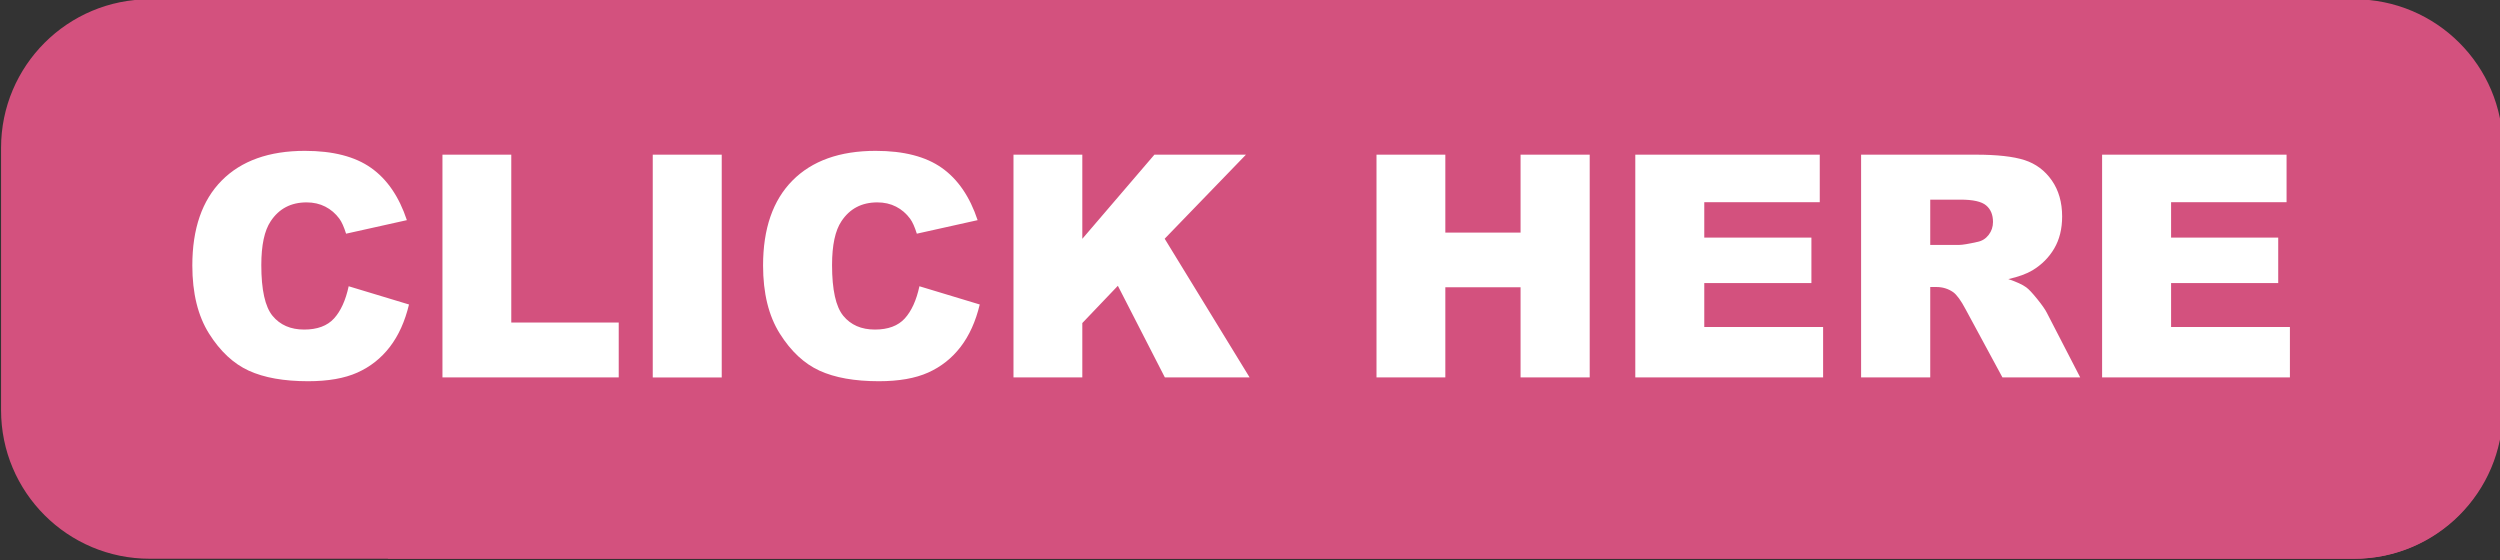 <?xml version="1.0" encoding="UTF-8" standalone="no"?><svg xmlns="http://www.w3.org/2000/svg" xmlns:xlink="http://www.w3.org/1999/xlink" clip-rule="evenodd" fill="#000000" fill-rule="evenodd" height="21.6" preserveAspectRatio="xMidYMid meet" stroke-linejoin="round" stroke-miterlimit="2" version="1" viewBox="0.3 0.3 96.4 21.6" width="96.4" zoomAndPan="magnify"><rect x="0.3" y="0.3" width="96.4" height="21.6" fill="#333333" stroke="none"/><g><g><g><g id="change1_1"><path d="M117,16.729C117,13.565 114.074,11 110.465,11C90.923,11 33.077,11 13.535,11C9.926,11 7,13.565 7,16.729C7,19.857 7,23.717 7,26.844C7,30.008 9.926,32.573 13.535,32.573C33.077,32.573 90.923,32.573 110.465,32.573C114.074,32.573 117,30.008 117,26.844C117,23.717 117,19.857 117,16.729Z" fill="#d3517e" transform="matrix(.877 0 0 1 -5.798 -10.728)"/></g><g id="change2_1"><path d="M246.07,67.845C242.952,63.952 239.614,59.782 239.58,59.735C239.432,59.564 239.291,59.373 239.158,59.162C238.729,58.479 238.514,57.604 238.514,56.538C238.514,55.117 238.892,54.025 239.647,53.262C240.403,52.499 241.473,52.117 242.855,52.117C243.938,52.117 244.788,52.336 245.407,52.774C245.689,52.973 245.938,53.22 246.154,53.517C246.223,53.596 248.092,55.928 248.155,56.016L248.159,56.02L248.159,52.263L250.813,52.263L256.218,59.013L256.218,59.263L256.268,59.263L256.268,52.264L258.928,52.264L260.73,54.764L260.769,54.764C260.957,54.17 261.252,53.669 261.655,53.262C262.411,52.499 263.481,52.117 264.863,52.117C265.946,52.117 266.796,52.336 267.415,52.774C267.697,52.973 267.945,53.22 268.161,53.516C268.231,53.595 270.099,55.928 270.163,56.016C270.168,56.022 270.173,56.027 270.178,56.033L270.178,52.263L272.832,52.263L274.114,54.013L275.613,52.263L279.143,52.263L284.148,58.513L284.176,58.763L284.176,52.263L286.83,52.263L289.233,55.263L289.233,55.269L289.731,55.269L289.731,52.263L292.397,52.263L294.155,54.513L294.155,52.263L301.268,52.263L302.862,54.263L302.862,52.264L307.286,52.264C308.106,52.264 308.733,52.334 309.167,52.474C309.6,52.615 309.95,52.876 310.216,53.257C310.218,53.26 310.22,53.264 310.223,53.267C310.291,53.341 312.113,55.617 312.155,55.671L312.155,52.263L319.268,52.263L327.56,62.618C327.305,65.547 324.847,67.845 321.852,67.845L246.07,67.845Z" fill="#d3517e" fill-rule="nonzero" transform="translate(-230.798 -46)"/></g><g id="change3_1"><path d="M244.543,57.338L246.869,58.041C246.713,58.693 246.467,59.238 246.131,59.676C245.795,60.113 245.378,60.443 244.88,60.666C244.382,60.889 243.748,61 242.979,61C242.045,61 241.282,60.864 240.69,60.593C240.099,60.322 239.588,59.845 239.158,59.162C238.729,58.479 238.514,57.604 238.514,56.538C238.514,55.117 238.892,54.025 239.647,53.262C240.403,52.499 241.473,52.117 242.855,52.117C243.938,52.117 244.788,52.336 245.407,52.774C246.026,53.211 246.486,53.883 246.787,54.789L244.443,55.311C244.361,55.049 244.275,54.858 244.186,54.736C244.037,54.533 243.855,54.377 243.641,54.268C243.426,54.158 243.186,54.104 242.92,54.104C242.318,54.104 241.857,54.346 241.537,54.829C241.295,55.189 241.174,55.752 241.174,56.521C241.174,57.473 241.318,58.125 241.607,58.478C241.897,58.831 242.303,59.008 242.826,59.008C243.334,59.008 243.718,58.865 243.978,58.58C244.237,58.295 244.426,57.881 244.543,57.338ZM266.551,57.338L268.877,58.041C268.721,58.693 268.475,59.238 268.139,59.676C267.803,60.113 267.386,60.443 266.888,60.666C266.39,60.889 265.756,61 264.987,61C264.053,61 263.29,60.864 262.698,60.593C262.107,60.322 261.596,59.845 261.166,59.162C260.737,58.479 260.522,57.604 260.522,56.538C260.522,55.117 260.9,54.025 261.655,53.262C262.411,52.499 263.481,52.117 264.863,52.117C265.946,52.117 266.796,52.336 267.415,52.774C268.034,53.211 268.494,53.883 268.795,54.789L266.451,55.311C266.369,55.049 266.283,54.858 266.194,54.736C266.045,54.533 265.863,54.377 265.649,54.268C265.434,54.158 265.194,54.104 264.928,54.104C264.326,54.104 263.865,54.346 263.545,54.829C263.303,55.189 263.182,55.752 263.182,56.521C263.182,57.473 263.326,58.125 263.615,58.478C263.905,58.831 264.311,59.008 264.834,59.008C265.342,59.008 265.726,58.865 265.986,58.58C266.245,58.295 266.434,57.881 266.551,57.338ZM258.928,52.264L256.268,52.264L256.268,60.854L258.928,60.854L258.928,52.264ZM248.159,52.263L250.813,52.263L250.813,58.738L254.956,58.738L254.956,60.853L248.159,60.853L248.159,52.263ZM294.155,52.263L301.268,52.263L301.268,54.097L296.815,54.097L296.815,55.462L300.946,55.462L300.946,57.214L296.815,57.214L296.815,58.908L301.397,58.908L301.397,60.853L294.155,60.853L294.155,52.263ZM312.155,52.263L319.268,52.263L319.268,54.097L314.815,54.097L314.815,55.462L318.946,55.462L318.946,57.214L314.815,57.214L314.815,58.908L319.397,58.908L319.397,60.853L312.155,60.853L312.155,52.263ZM284.176,52.263L286.83,52.263L286.83,55.269L289.731,55.269L289.731,52.263L292.397,52.263L292.397,60.853L289.731,60.853L289.731,57.378L286.83,57.378L286.83,60.853L284.176,60.853L284.176,52.263ZM270.178,52.263L272.832,52.263L272.832,55.509L275.613,52.263L279.143,52.263L276.008,55.505L279.283,60.853L276.015,60.853L274.203,57.32L272.832,58.757L272.832,60.853L270.178,60.853L270.178,52.263ZM302.862,60.853L302.862,52.264L307.286,52.264C308.106,52.264 308.733,52.334 309.167,52.474C309.6,52.615 309.95,52.876 310.216,53.257C310.481,53.638 310.614,54.101 310.614,54.648C310.614,55.125 310.512,55.536 310.309,55.882C310.106,56.227 309.827,56.508 309.471,56.723C309.244,56.859 308.933,56.973 308.539,57.062C308.854,57.168 309.085,57.274 309.229,57.379C309.327,57.45 309.468,57.6 309.654,57.831C309.84,58.061 309.964,58.239 310.026,58.364L311.311,60.853L308.312,60.853L306.893,58.228C306.714,57.889 306.553,57.668 306.413,57.566C306.221,57.433 306.005,57.367 305.762,57.367L305.528,57.367L305.528,60.853L302.862,60.853ZM305.528,55.744L306.647,55.744C306.768,55.744 307.003,55.705 307.35,55.627C307.526,55.592 307.67,55.502 307.781,55.357C307.892,55.213 307.948,55.047 307.948,54.859C307.948,54.582 307.86,54.369 307.684,54.221C307.508,54.072 307.178,53.998 306.694,53.998L305.528,53.998L305.528,55.744Z" fill="#ffffff" fill-rule="nonzero" transform="translate(-230.798 -46)"/></g></g></g></g></svg>